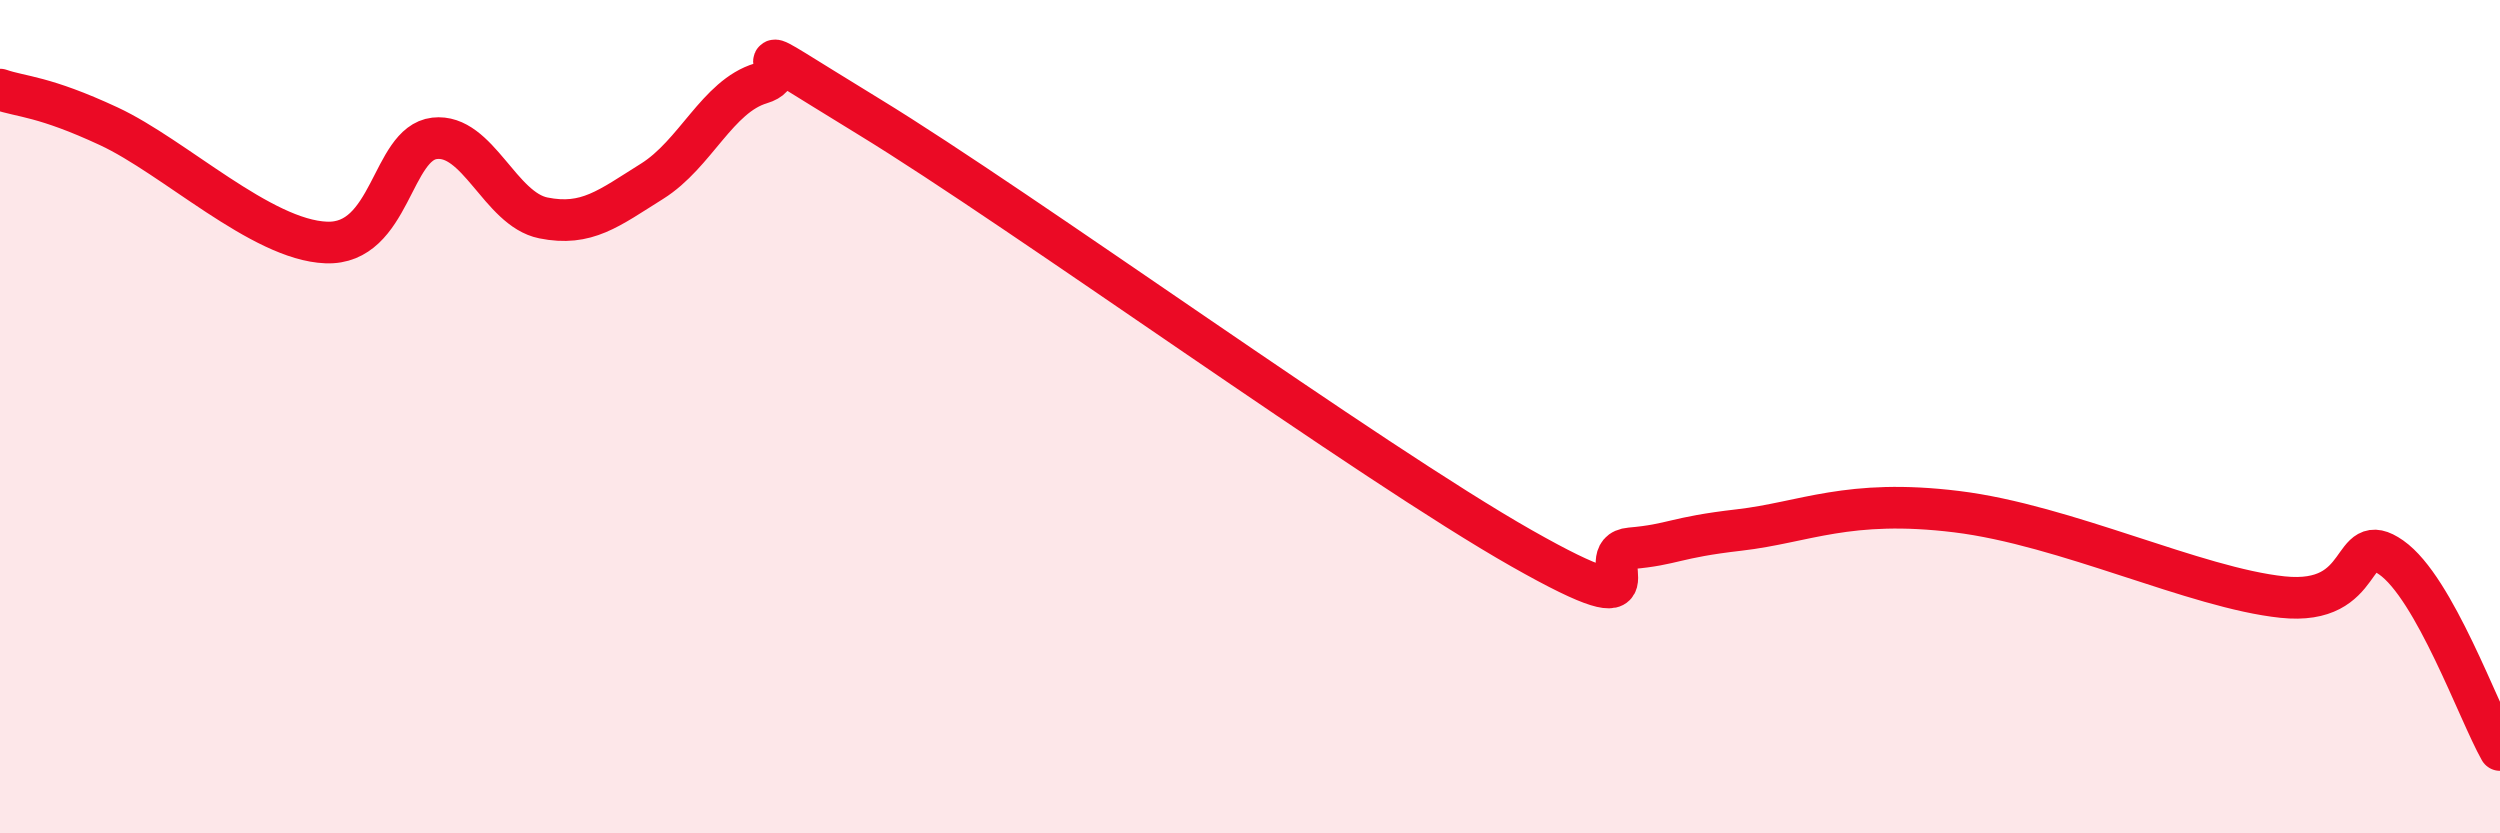 
    <svg width="60" height="20" viewBox="0 0 60 20" xmlns="http://www.w3.org/2000/svg">
      <path
        d="M 0,2.15 C 0.52,2.33 1.04,2.3 2.61,3.03 C 4.18,3.76 6.27,5.76 7.83,5.82 C 9.39,5.88 9.39,3.44 10.43,3.32 C 11.47,3.2 12,5.02 13.04,5.23 C 14.08,5.44 14.61,5 15.65,4.35 C 16.69,3.7 17.22,2.31 18.26,2 C 19.3,1.69 17.22,0.58 20.87,2.81 C 24.52,5.04 32.87,11.09 36.52,13.16 C 40.17,15.23 38.09,13.25 39.13,13.16 C 40.17,13.07 40.17,12.9 41.74,12.72 C 43.31,12.54 44.35,11.96 46.96,12.28 C 49.57,12.6 52.69,14.11 54.78,14.33 C 56.87,14.55 56.35,12.65 57.39,13.38 C 58.43,14.11 59.48,17.08 60,18L60 20L0 20Z"
        fill="#EB0A25"
        opacity="0.1"
        stroke-linecap="round"
        stroke-linejoin="round"
      />
      <path
        d="M 0,2.15 C 0.52,2.33 1.04,2.3 2.61,3.03 C 4.18,3.76 6.27,5.76 7.83,5.82 C 9.39,5.88 9.39,3.44 10.43,3.32 C 11.47,3.2 12,5.02 13.04,5.23 C 14.08,5.44 14.61,5 15.65,4.35 C 16.69,3.7 17.22,2.31 18.26,2 C 19.3,1.69 17.22,0.58 20.87,2.81 C 24.52,5.04 32.87,11.09 36.52,13.16 C 40.17,15.23 38.09,13.25 39.13,13.16 C 40.17,13.07 40.17,12.9 41.74,12.72 C 43.31,12.54 44.35,11.96 46.96,12.28 C 49.57,12.6 52.69,14.11 54.78,14.33 C 56.87,14.55 56.35,12.65 57.39,13.38 C 58.43,14.11 59.48,17.08 60,18"
        stroke="#EB0A25"
        stroke-width="1"
        fill="none"
        stroke-linecap="round"
        stroke-linejoin="round"
      />
    </svg>
  
